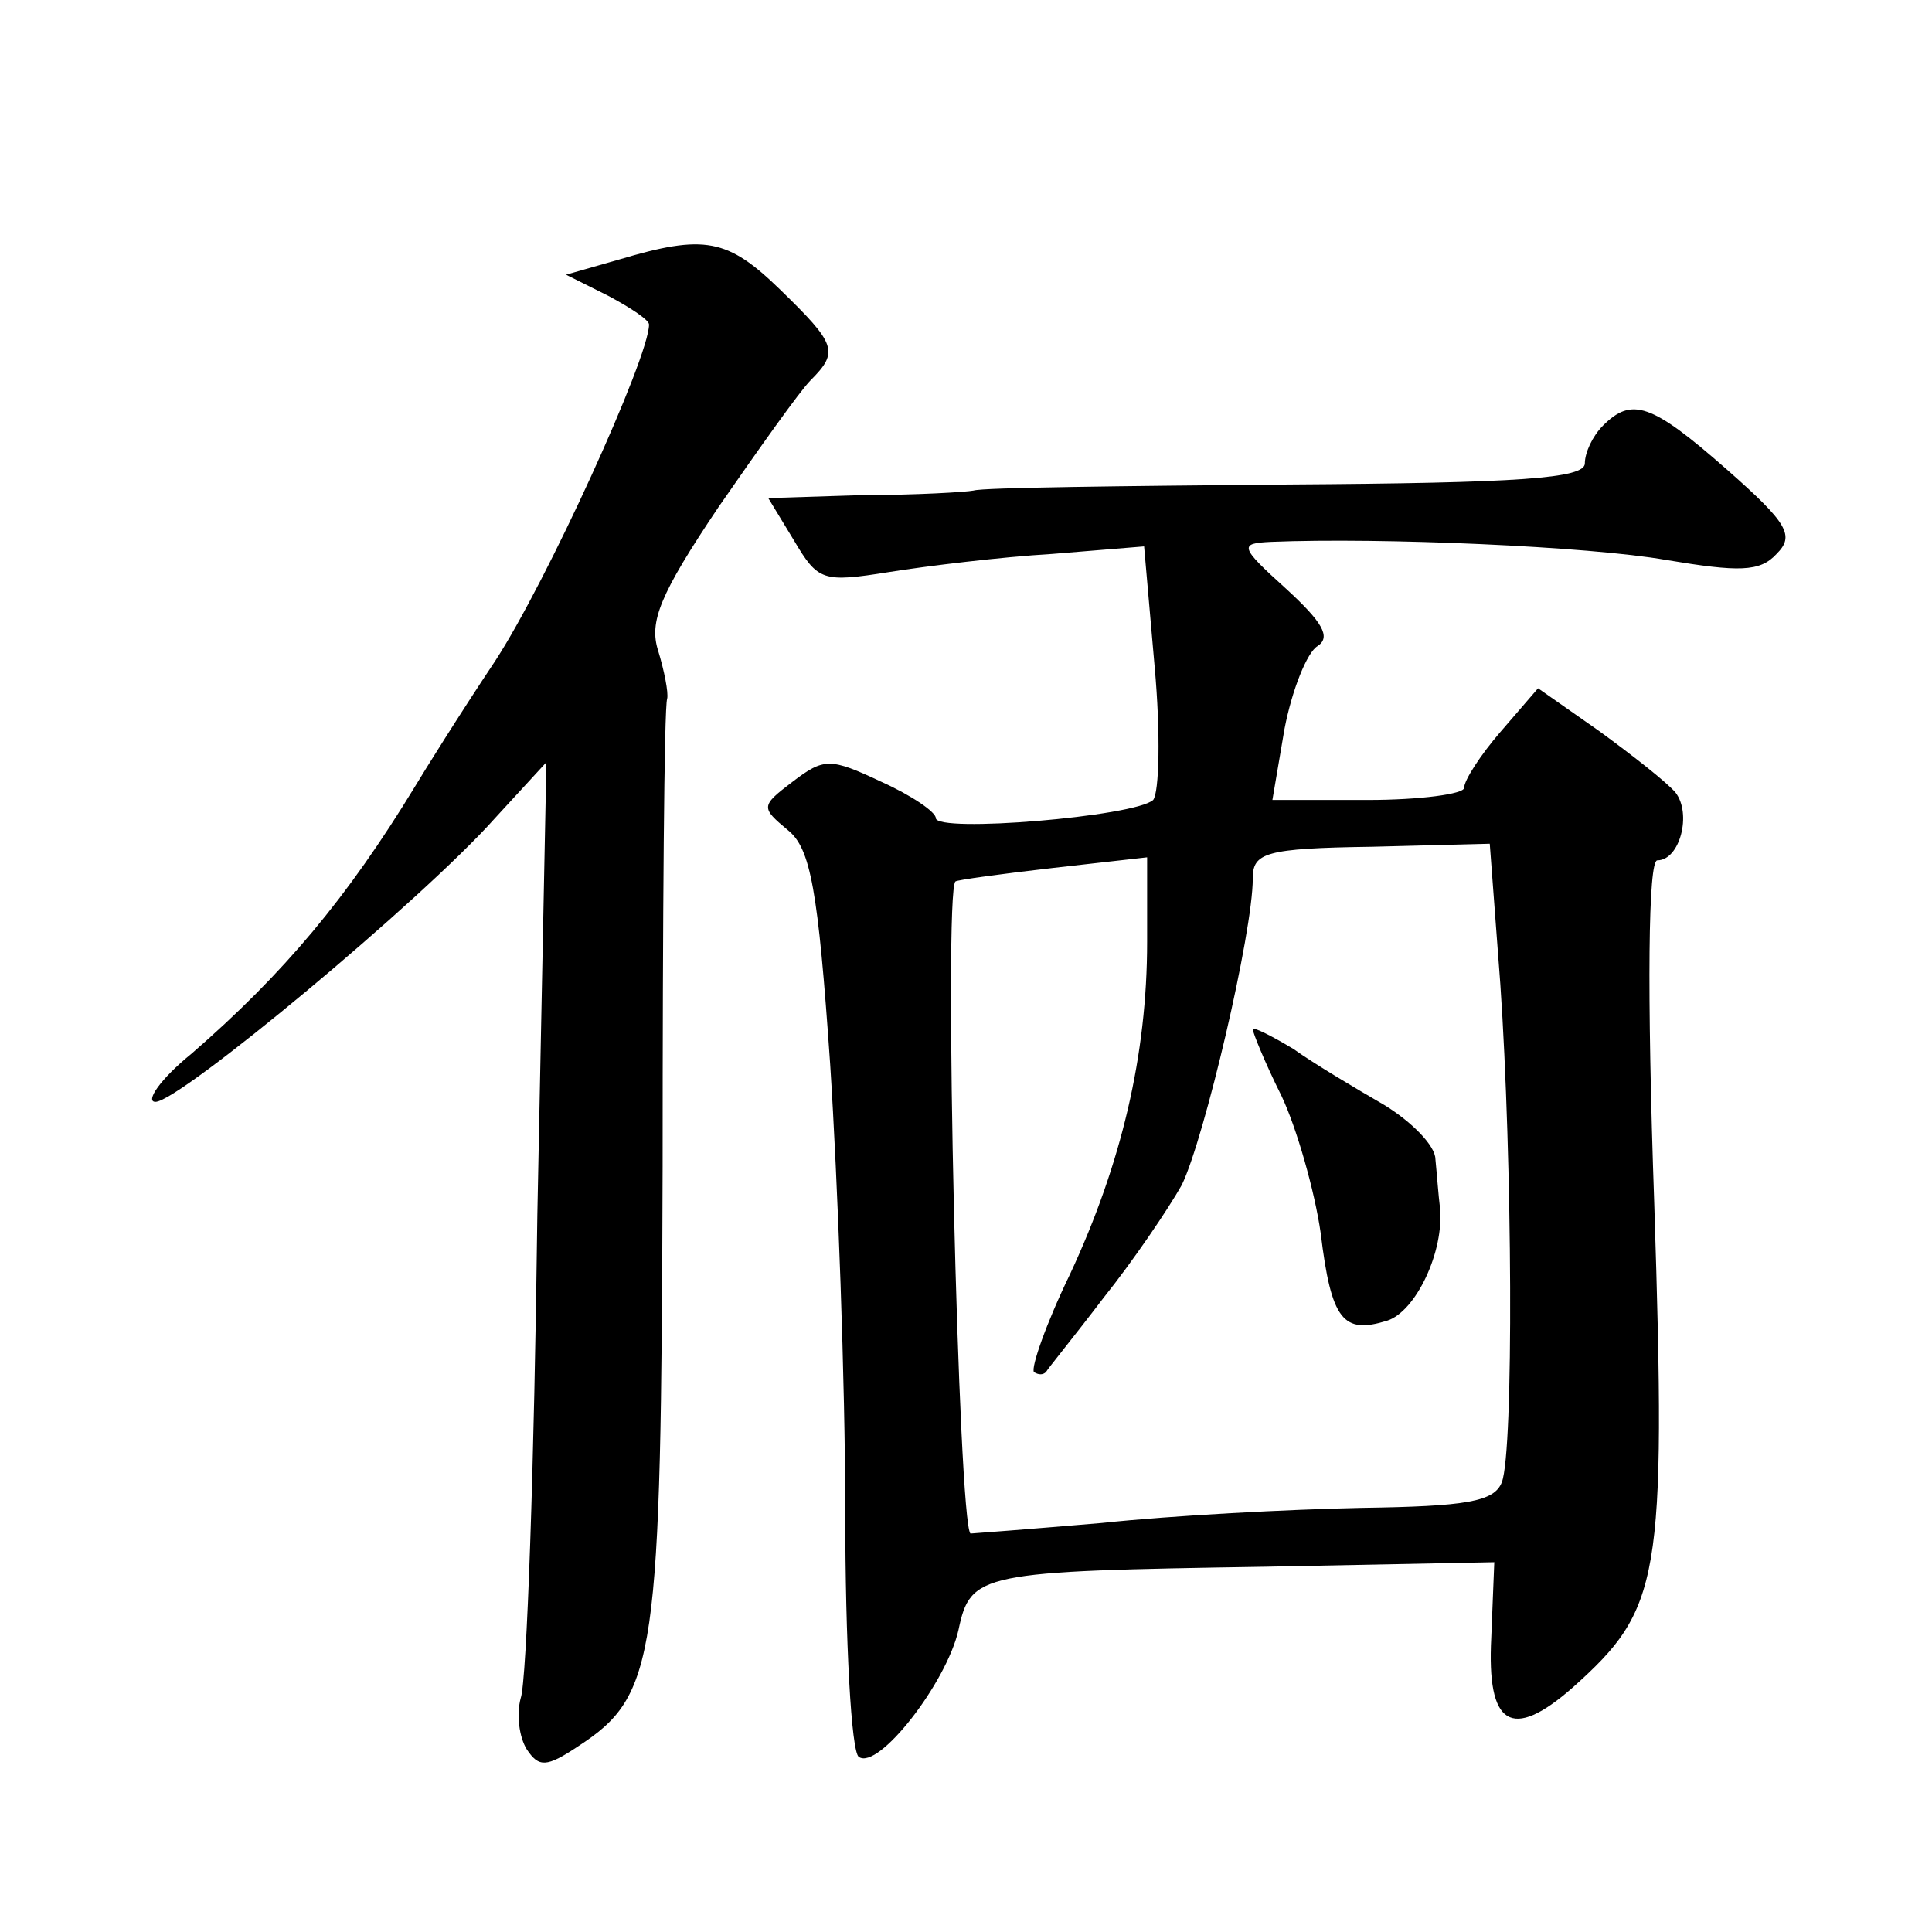 <?xml version="1.0" standalone="no"?>
<!DOCTYPE svg PUBLIC "-//W3C//DTD SVG 20010904//EN"
 "http://www.w3.org/TR/2001/REC-SVG-20010904/DTD/svg10.dtd">
<svg version="1.0" xmlns="http://www.w3.org/2000/svg"
 width="128pt" height="128pt" viewBox="0 0 128 128"
 preserveAspectRatio="xMidYMid meet">
<g transform="translate(0,128) scale(0.1,-0.1)"
fill="#0" stroke="none">
<path d="M410 1108 l-35 -10 28 -14 c15 -8 27 -16 27 -19 0 -22 -68 -171 -102 -223
-24 -36 -47 -73 -53 -83 -45 -74 -87 -124 -148 -177 -21 -17 -31 -32 -24 -32 16
0 177 134 225 188 l34 37 -6 -300 c-2 -165 -7 -309 -11 -320 -3 -11 -1 -26 4 -34
8 -12 13 -12 34 2 52 34 55 57 56 384 0 165 1 305 3 310 1 4 -2 19 -6 32 -6 19
1 37 40 95 27 39 54 77 61 84 19 19 17 24 -20 60 -35 34 -50 37 -107 20z M1062
998 c-7 -7 -12 -18 -12 -25 0 -10 -43 -13 -197 -14 -109 -1 -202 -2 -208 -4 -5
-1 -38 -3 -73 -3 l-63 -2 17 -28 c16 -27 19 -28 63 -21 25 4 74 10 108 12 l61 5
7 -80 c4 -44 3 -83 -1 -88 -12 -11 -144 -22 -144 -12 0 4 -16 15 -36 24 -34 16
-38 16 -59 0 -21 -16 -21 -17 -3 -32 15 -12 20 -39 28 -155 5 -77 10 -211 10 -297
0 -86 4 -159 9 -162 13 -9 58 49 66 84 8 38 14 39 203 42 l152 3 -2 -50 c-3 -58
13 -69 54 -33 58 52 62 70 54 320 -5 143 -4 228 2 228 15 0 23 31 12 45 -6 7 -29
25 -51 41 l-40 28 -25 -29 c-13 -15 -24 -32 -24 -37 0 -4 -29 -8 -64 -8 l-63 0
8 47 c5 26 15 51 22 55 9 6 3 16 -21 38 -31 28 -31 30 -10 31 73 3 211 -3 262 -12
48 -8 62 -8 73 4 12 12 8 20 -33 56 -50 44 -63 48 -82 29z m-68 -370 c8 -116 9
-309 1 -330 -5 -13 -24 -16 -93 -17 -48 -1 -125 -5 -172 -10 -47 -4 -86 -7 -87
-7 -8 5 -18 425 -10 432 1 1 30 5 65 9 l62 7 0 -56 c0 -75 -17 -147 -51 -220 -16
-33 -26 -62 -24 -65 3 -2 6 -2 8 0 1 2 19 24 38 49 20 25 43 59 52 75 15 31 47
167 47 203 0 17 8 20 79 21 l78 2 7 -93z M830 598 c0 -2 8 -22 19 -44 10 -21 22
-63 26 -91 7 -58 15 -67 44 -58 19 6 38 46 35 75 -1 8 -2 22 -3 32 0 9 -16 25 -34
36 -19 11 -46 27 -60 37 -15 9 -27 15 -27 13z"/>
</g>
</svg>
